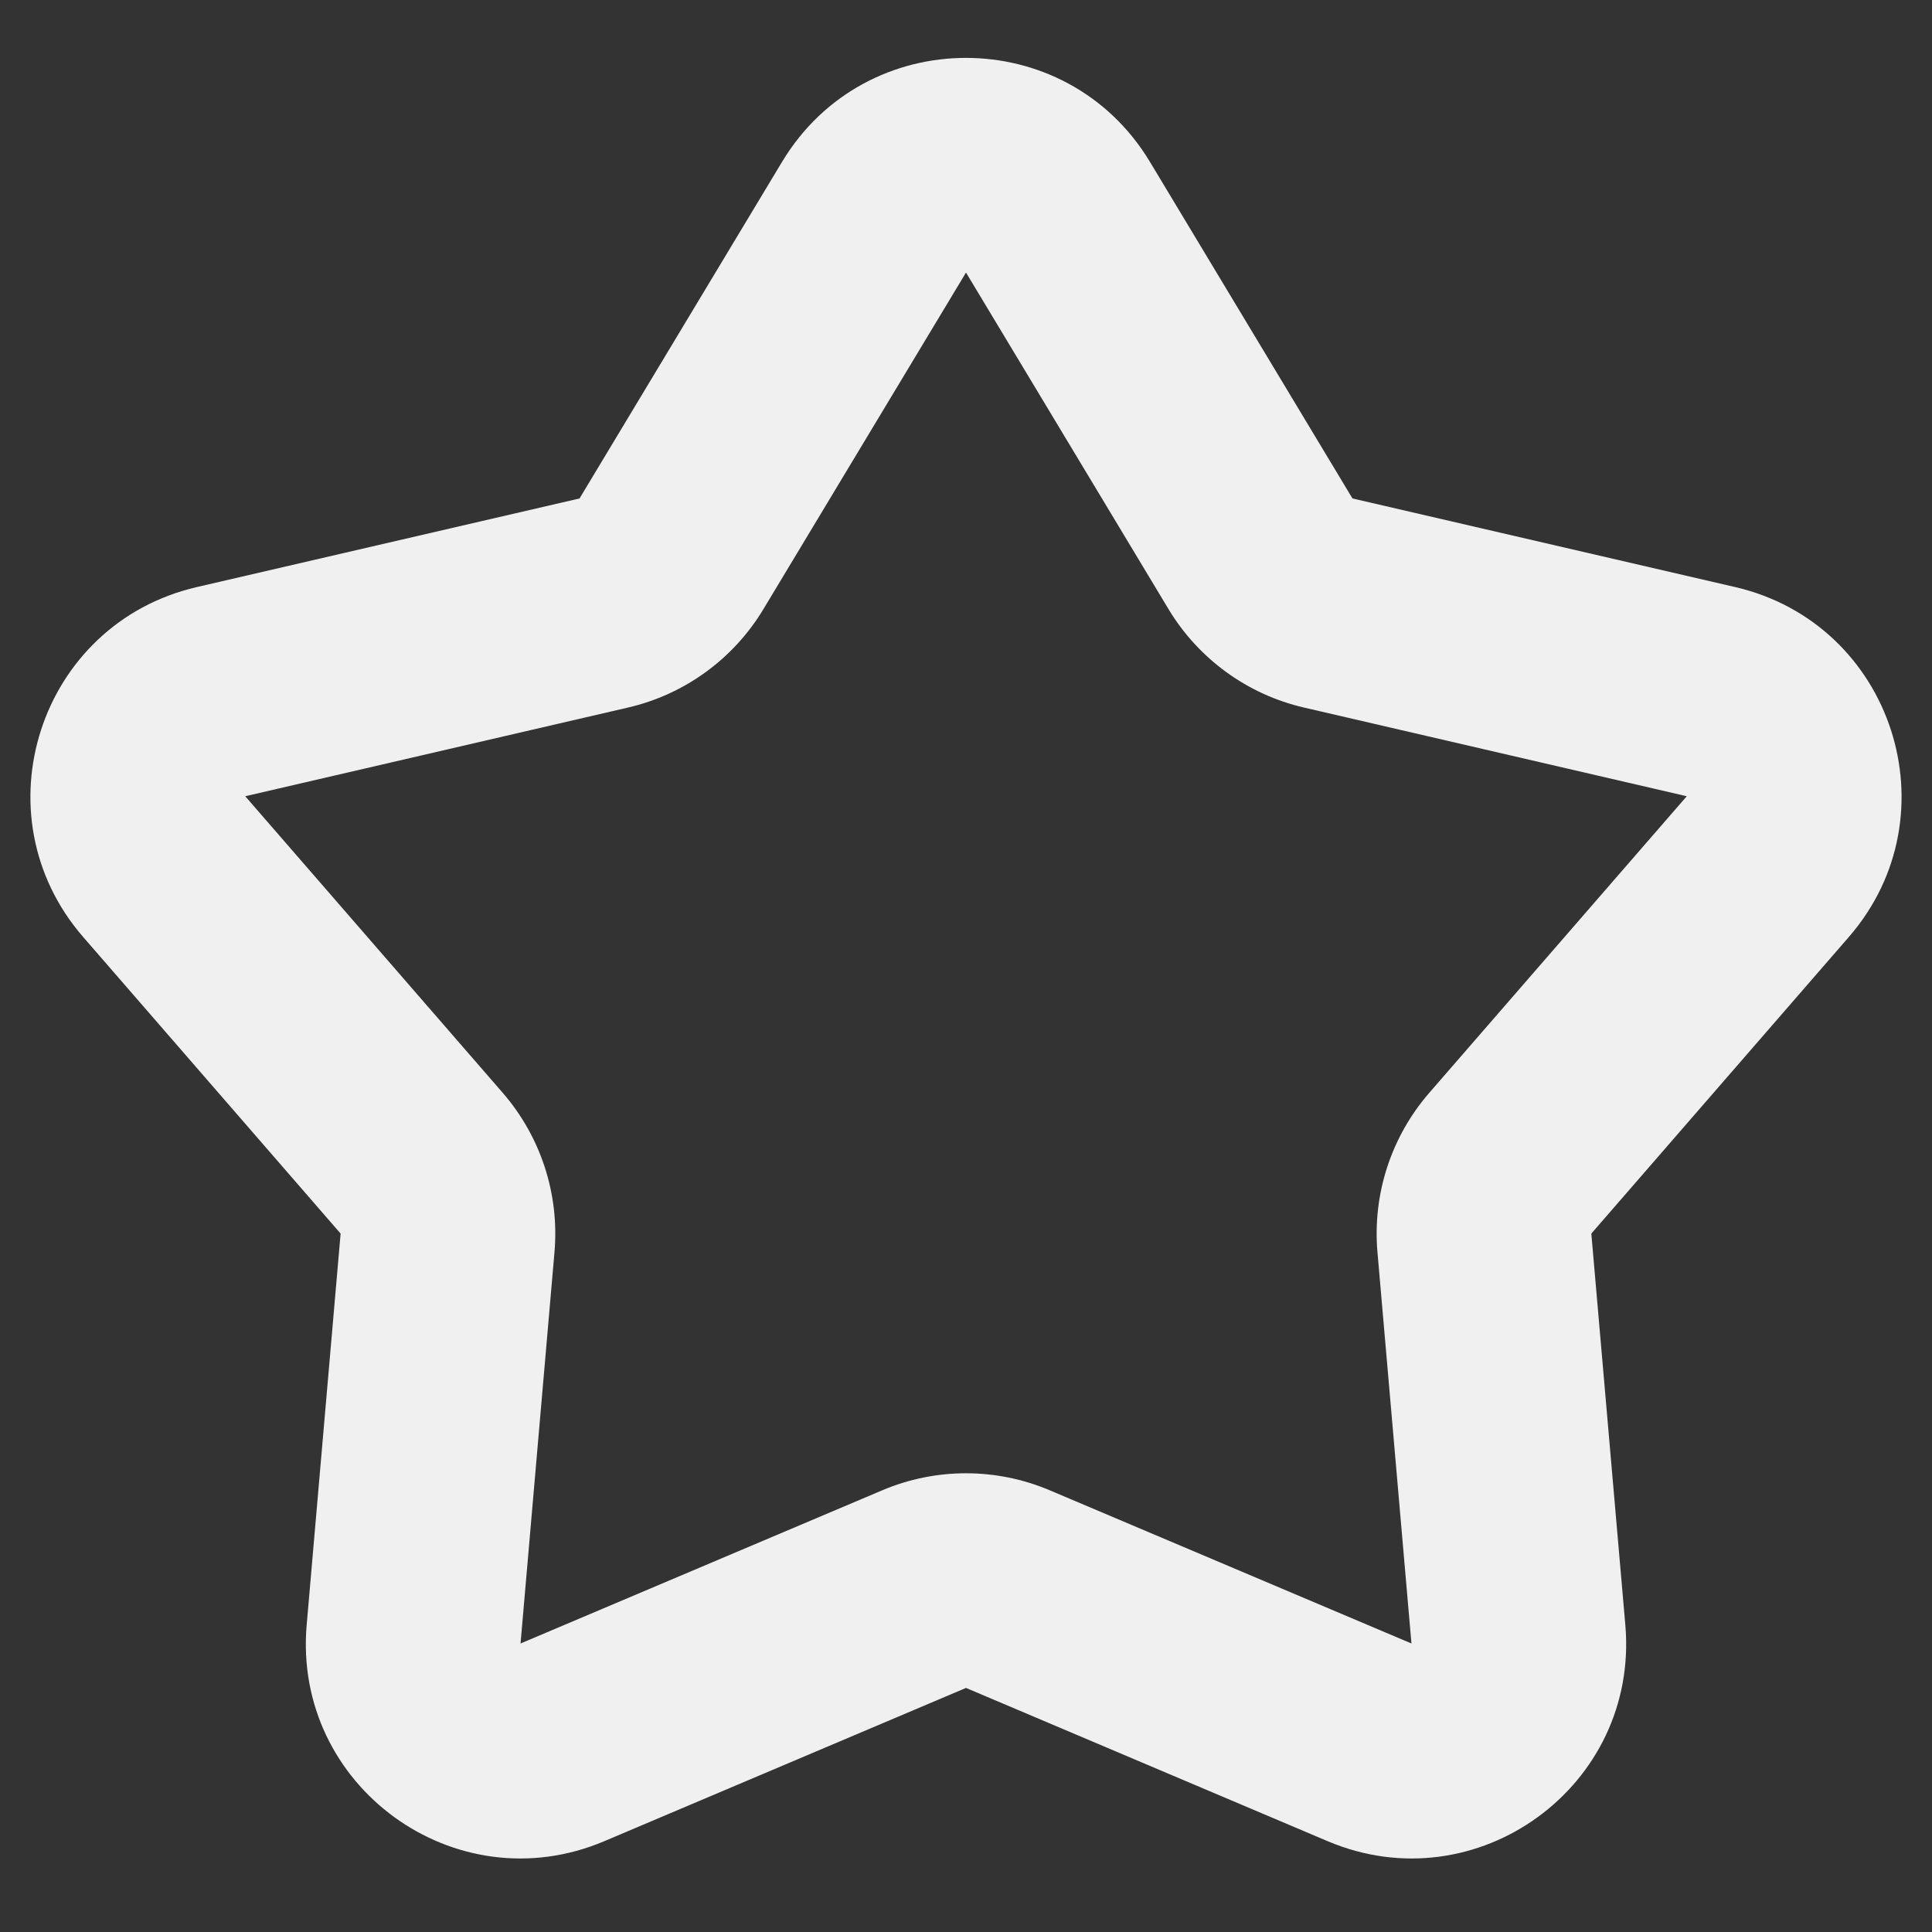 <?xml version="1.0" encoding="UTF-8"?> <svg xmlns="http://www.w3.org/2000/svg" width="30" height="30" viewBox="0 0 30 30" fill="none"><rect x="0" y="0" width="30" height="30" fill="#333333" stroke="none"/> <g clip-path="url(#clip0_2205_81)"> <path fill-rule="evenodd" clip-rule="evenodd" d="M12.144 2.513C13.439 0.361 16.56 0.361 17.856 2.513L21.001 7.74L26.944 9.116C29.391 9.683 30.356 12.651 28.709 14.549L24.71 19.155L25.238 25.232C25.455 27.735 22.93 29.57 20.616 28.59L15 26.21L9.383 28.59C7.07 29.57 4.545 27.735 4.762 25.232L5.289 19.155L1.291 14.549C-0.356 12.651 0.608 9.683 3.056 9.116L8.999 7.74L12.144 2.513ZM15 4.232L11.854 9.459C11.389 10.232 10.63 10.784 9.751 10.987L3.808 12.364L7.807 16.97C8.398 17.652 8.688 18.544 8.61 19.443L8.083 25.52L13.7 23.141C14.531 22.789 15.469 22.789 16.3 23.141L21.917 25.52L21.389 19.443C21.311 18.544 21.601 17.652 22.193 16.97L26.192 12.364L20.249 10.987C19.37 10.784 18.611 10.232 18.145 9.459L15 4.232Z" fill="#F0F0F0"></path> </g> <defs> <clipPath id="clip0_2205_81"> <rect width="30" height="30" fill="white"></rect> </clipPath> </defs> </svg> 